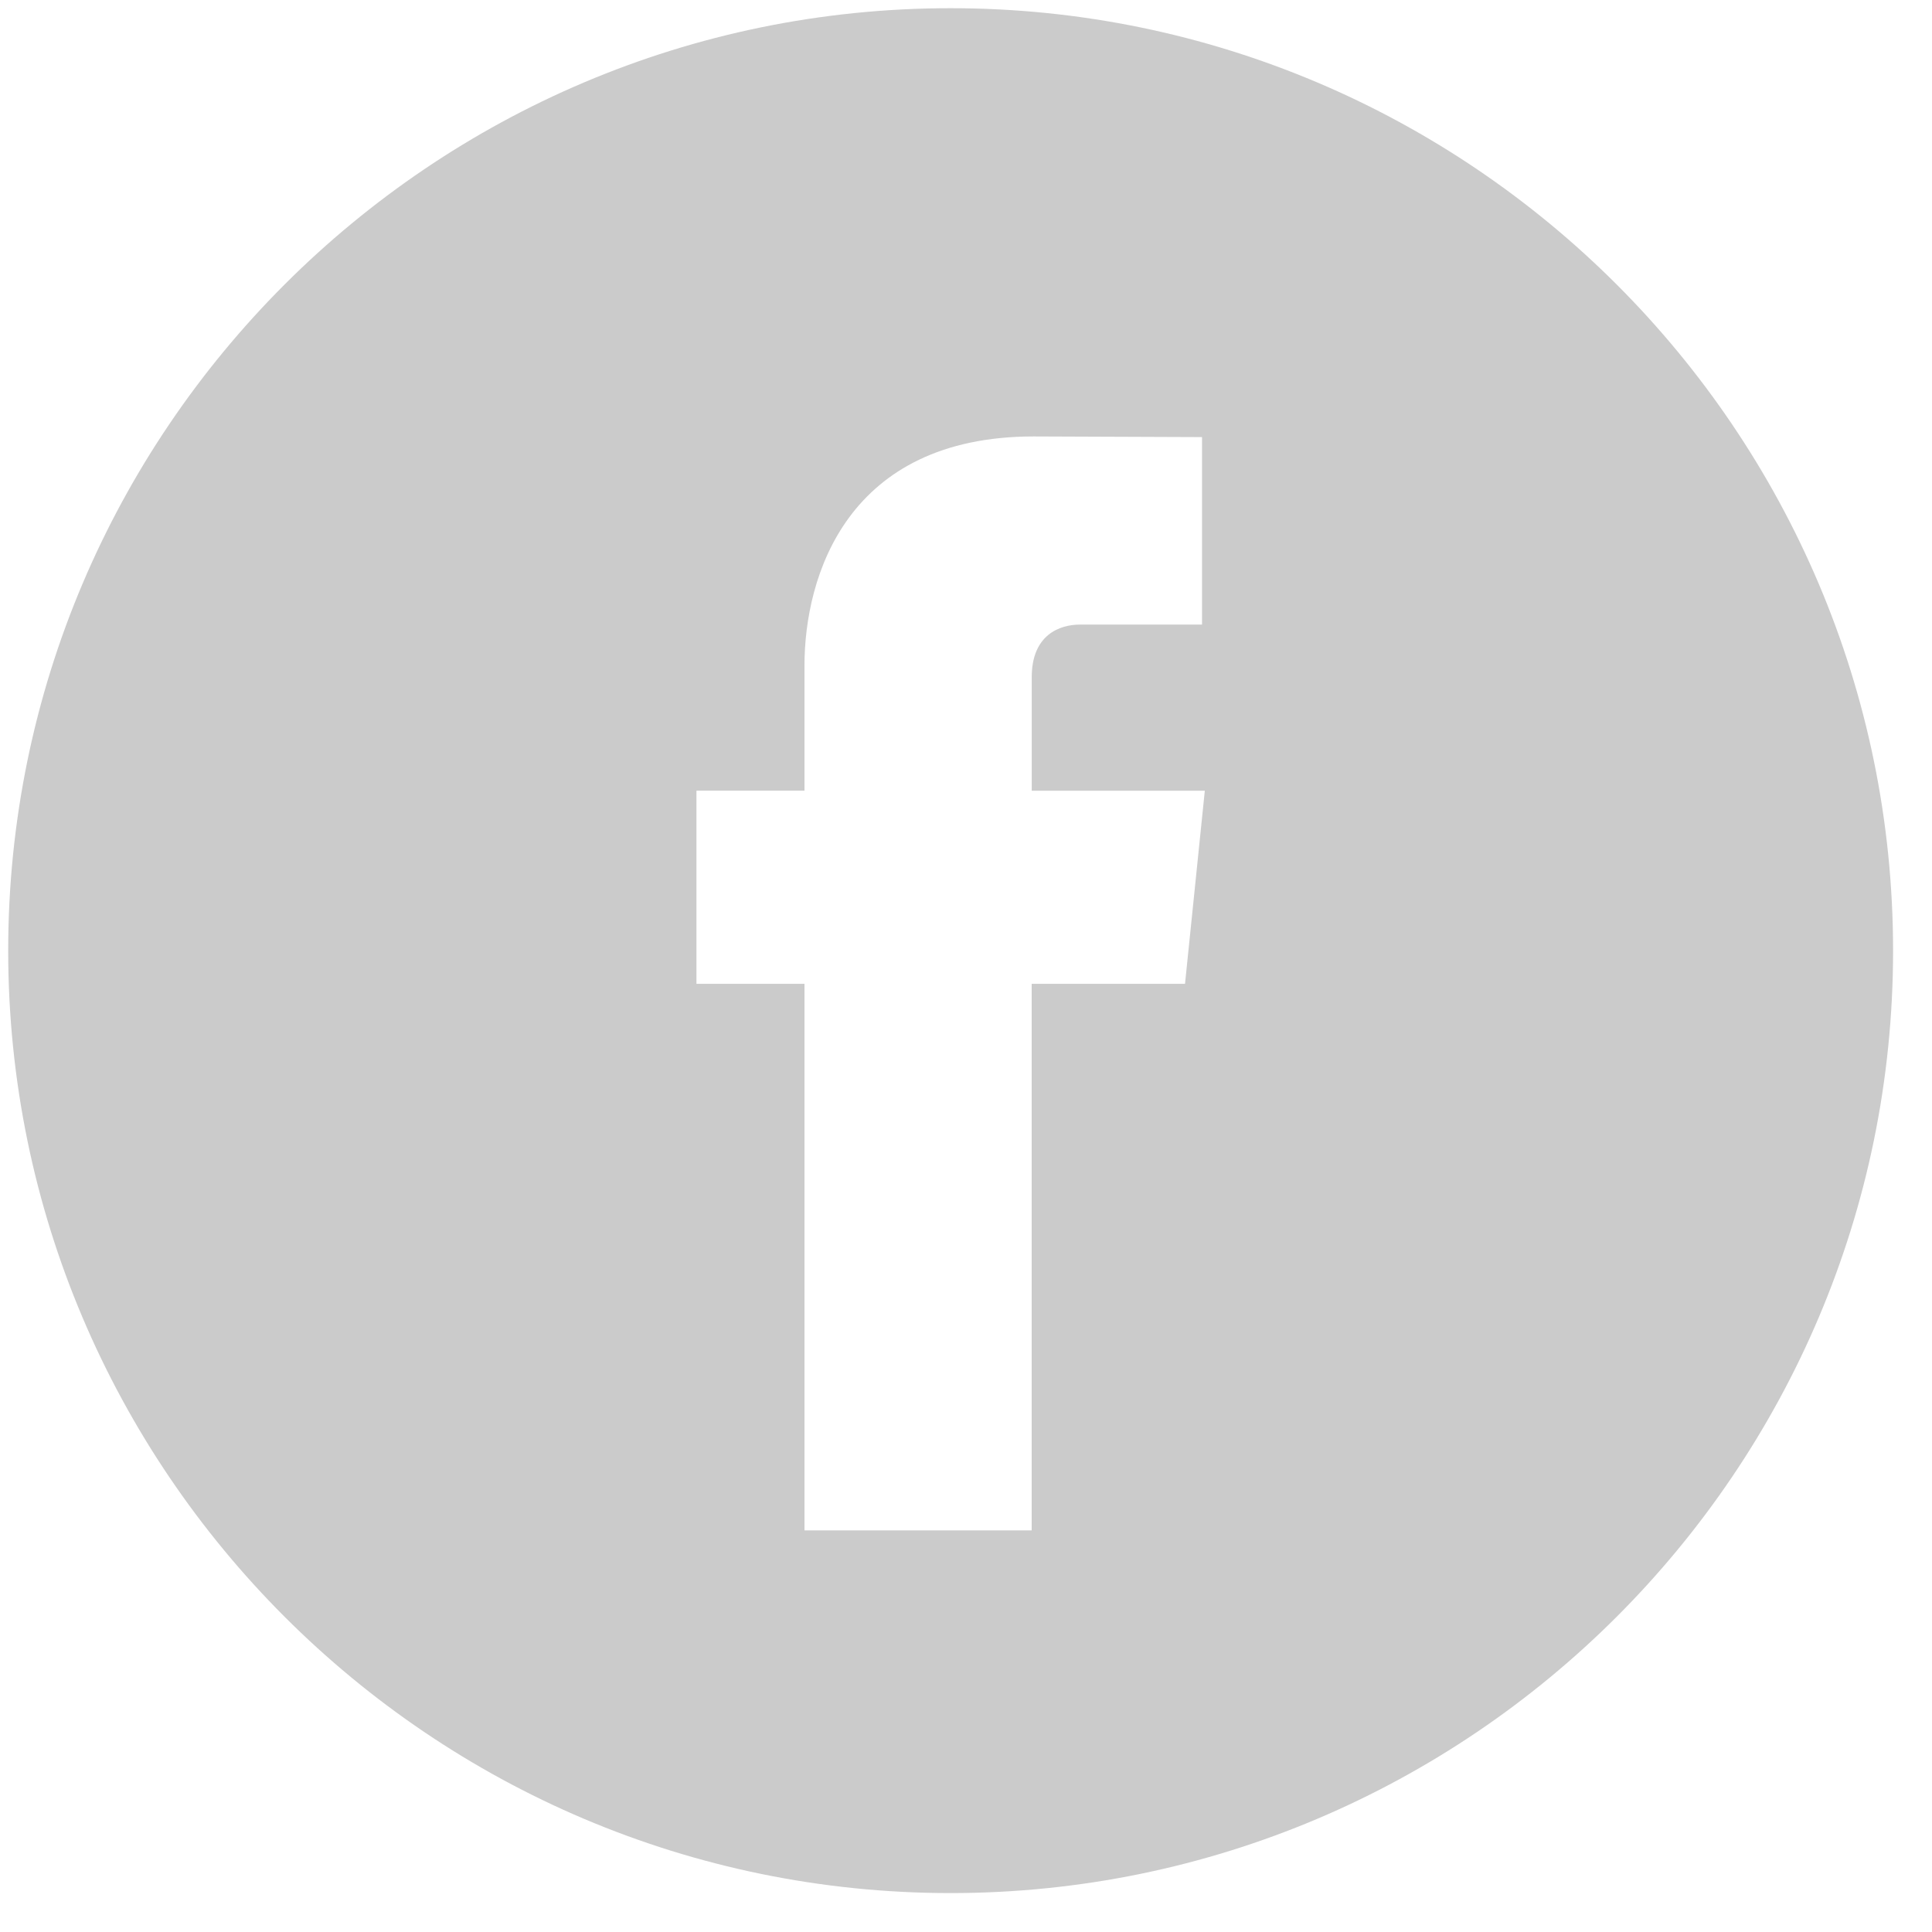 <svg width="41" height="41" viewBox="0 0 41 41" fill="none" xmlns="http://www.w3.org/2000/svg">
<path d="M20.174 0.174C9.146 0.174 0.174 9.146 0.174 20.174C0.174 31.202 9.146 40.174 20.174 40.174C31.202 40.174 40.174 31.202 40.174 20.174C40.174 9.146 31.202 0.174 20.174 0.174ZM25.148 20.878H21.894C21.894 26.077 21.894 32.477 21.894 32.477H17.072C17.072 32.477 17.072 26.139 17.072 20.878H14.78V16.779H17.072V14.128C17.072 12.229 17.975 9.262 21.938 9.262L25.509 9.276V13.255C25.509 13.255 23.338 13.255 22.916 13.255C22.494 13.255 21.895 13.466 21.895 14.371V16.78H25.568L25.148 20.878Z" fill="#CBCBCB"/>
</svg>

